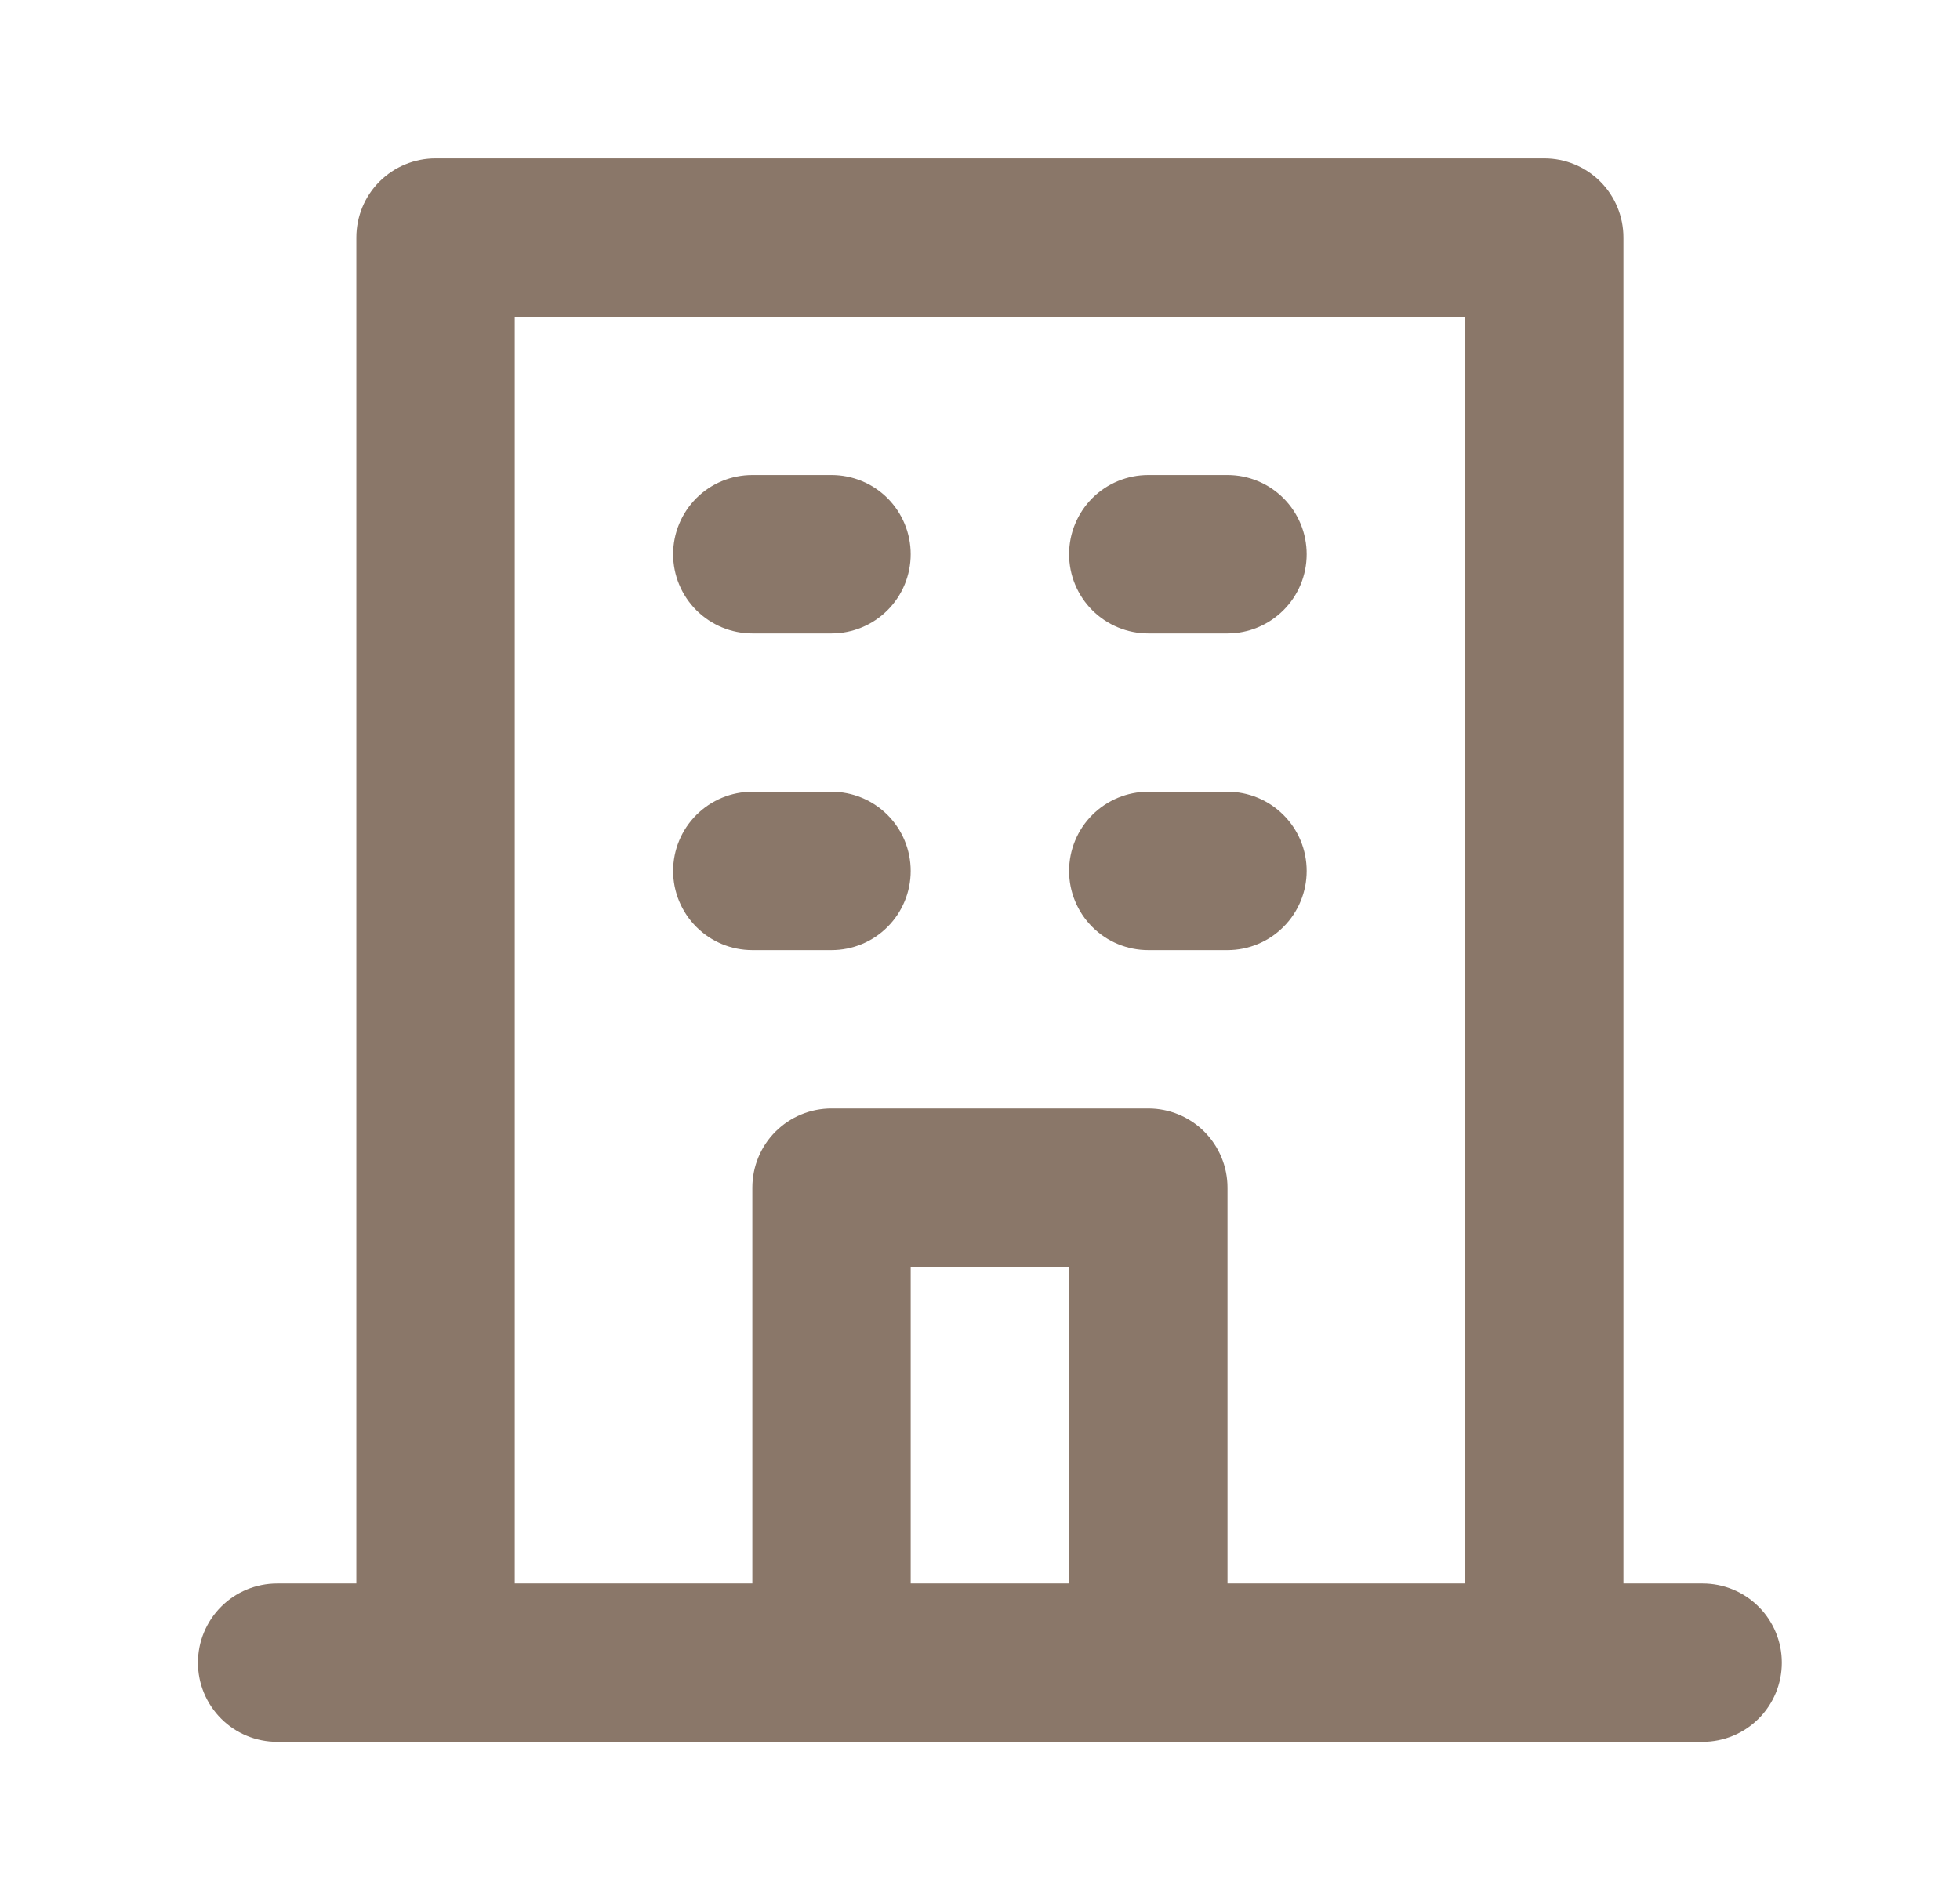<svg width="33" height="32" viewBox="0 0 33 32" fill="none" xmlns="http://www.w3.org/2000/svg">
<path d="M19.333 10.667H20.667C21.02 10.667 21.359 10.526 21.609 10.276C21.86 10.026 22 9.687 22 9.333C22 8.98 21.86 8.641 21.609 8.39C21.359 8.14 21.02 8 20.667 8H19.333C18.98 8 18.64 8.14 18.39 8.39C18.14 8.641 18 8.98 18 9.333C18 9.687 18.14 10.026 18.39 10.276C18.64 10.526 18.98 10.667 19.333 10.667ZM19.333 16H20.667C21.02 16 21.359 15.86 21.609 15.609C21.86 15.359 22 15.02 22 14.667C22 14.313 21.86 13.974 21.609 13.724C21.359 13.474 21.02 13.333 20.667 13.333H19.333C18.98 13.333 18.64 13.474 18.39 13.724C18.14 13.974 18 14.313 18 14.667C18 15.02 18.14 15.359 18.39 15.609C18.64 15.86 18.98 16 19.333 16ZM12.667 10.667H14C14.354 10.667 14.693 10.526 14.943 10.276C15.193 10.026 15.333 9.687 15.333 9.333C15.333 8.98 15.193 8.641 14.943 8.39C14.693 8.14 14.354 8 14 8H12.667C12.313 8 11.974 8.14 11.724 8.39C11.474 8.641 11.333 8.98 11.333 9.333C11.333 9.687 11.474 10.026 11.724 10.276C11.974 10.526 12.313 10.667 12.667 10.667ZM12.667 16H14C14.354 16 14.693 15.86 14.943 15.609C15.193 15.359 15.333 15.02 15.333 14.667C15.333 14.313 15.193 13.974 14.943 13.724C14.693 13.474 14.354 13.333 14 13.333H12.667C12.313 13.333 11.974 13.474 11.724 13.724C11.474 13.974 11.333 14.313 11.333 14.667C11.333 15.02 11.474 15.359 11.724 15.609C11.974 15.86 12.313 16 12.667 16ZM28.667 26.667H27.333V4C27.333 3.646 27.193 3.307 26.943 3.057C26.693 2.807 26.354 2.667 26 2.667H7.333C6.98 2.667 6.641 2.807 6.39 3.057C6.14 3.307 6 3.646 6 4V26.667H4.667C4.313 26.667 3.974 26.807 3.724 27.057C3.474 27.307 3.333 27.646 3.333 28C3.333 28.354 3.474 28.693 3.724 28.943C3.974 29.193 4.313 29.333 4.667 29.333H28.667C29.02 29.333 29.359 29.193 29.609 28.943C29.86 28.693 30 28.354 30 28C30 27.646 29.86 27.307 29.609 27.057C29.359 26.807 29.02 26.667 28.667 26.667ZM18 26.667H15.333V21.333H18V26.667ZM24.667 26.667H20.667V20C20.667 19.646 20.526 19.307 20.276 19.057C20.026 18.807 19.687 18.667 19.333 18.667H14C13.646 18.667 13.307 18.807 13.057 19.057C12.807 19.307 12.667 19.646 12.667 20V26.667H8.667V5.333H24.667V26.667Z" fill="#8A7769"/>
</svg>
